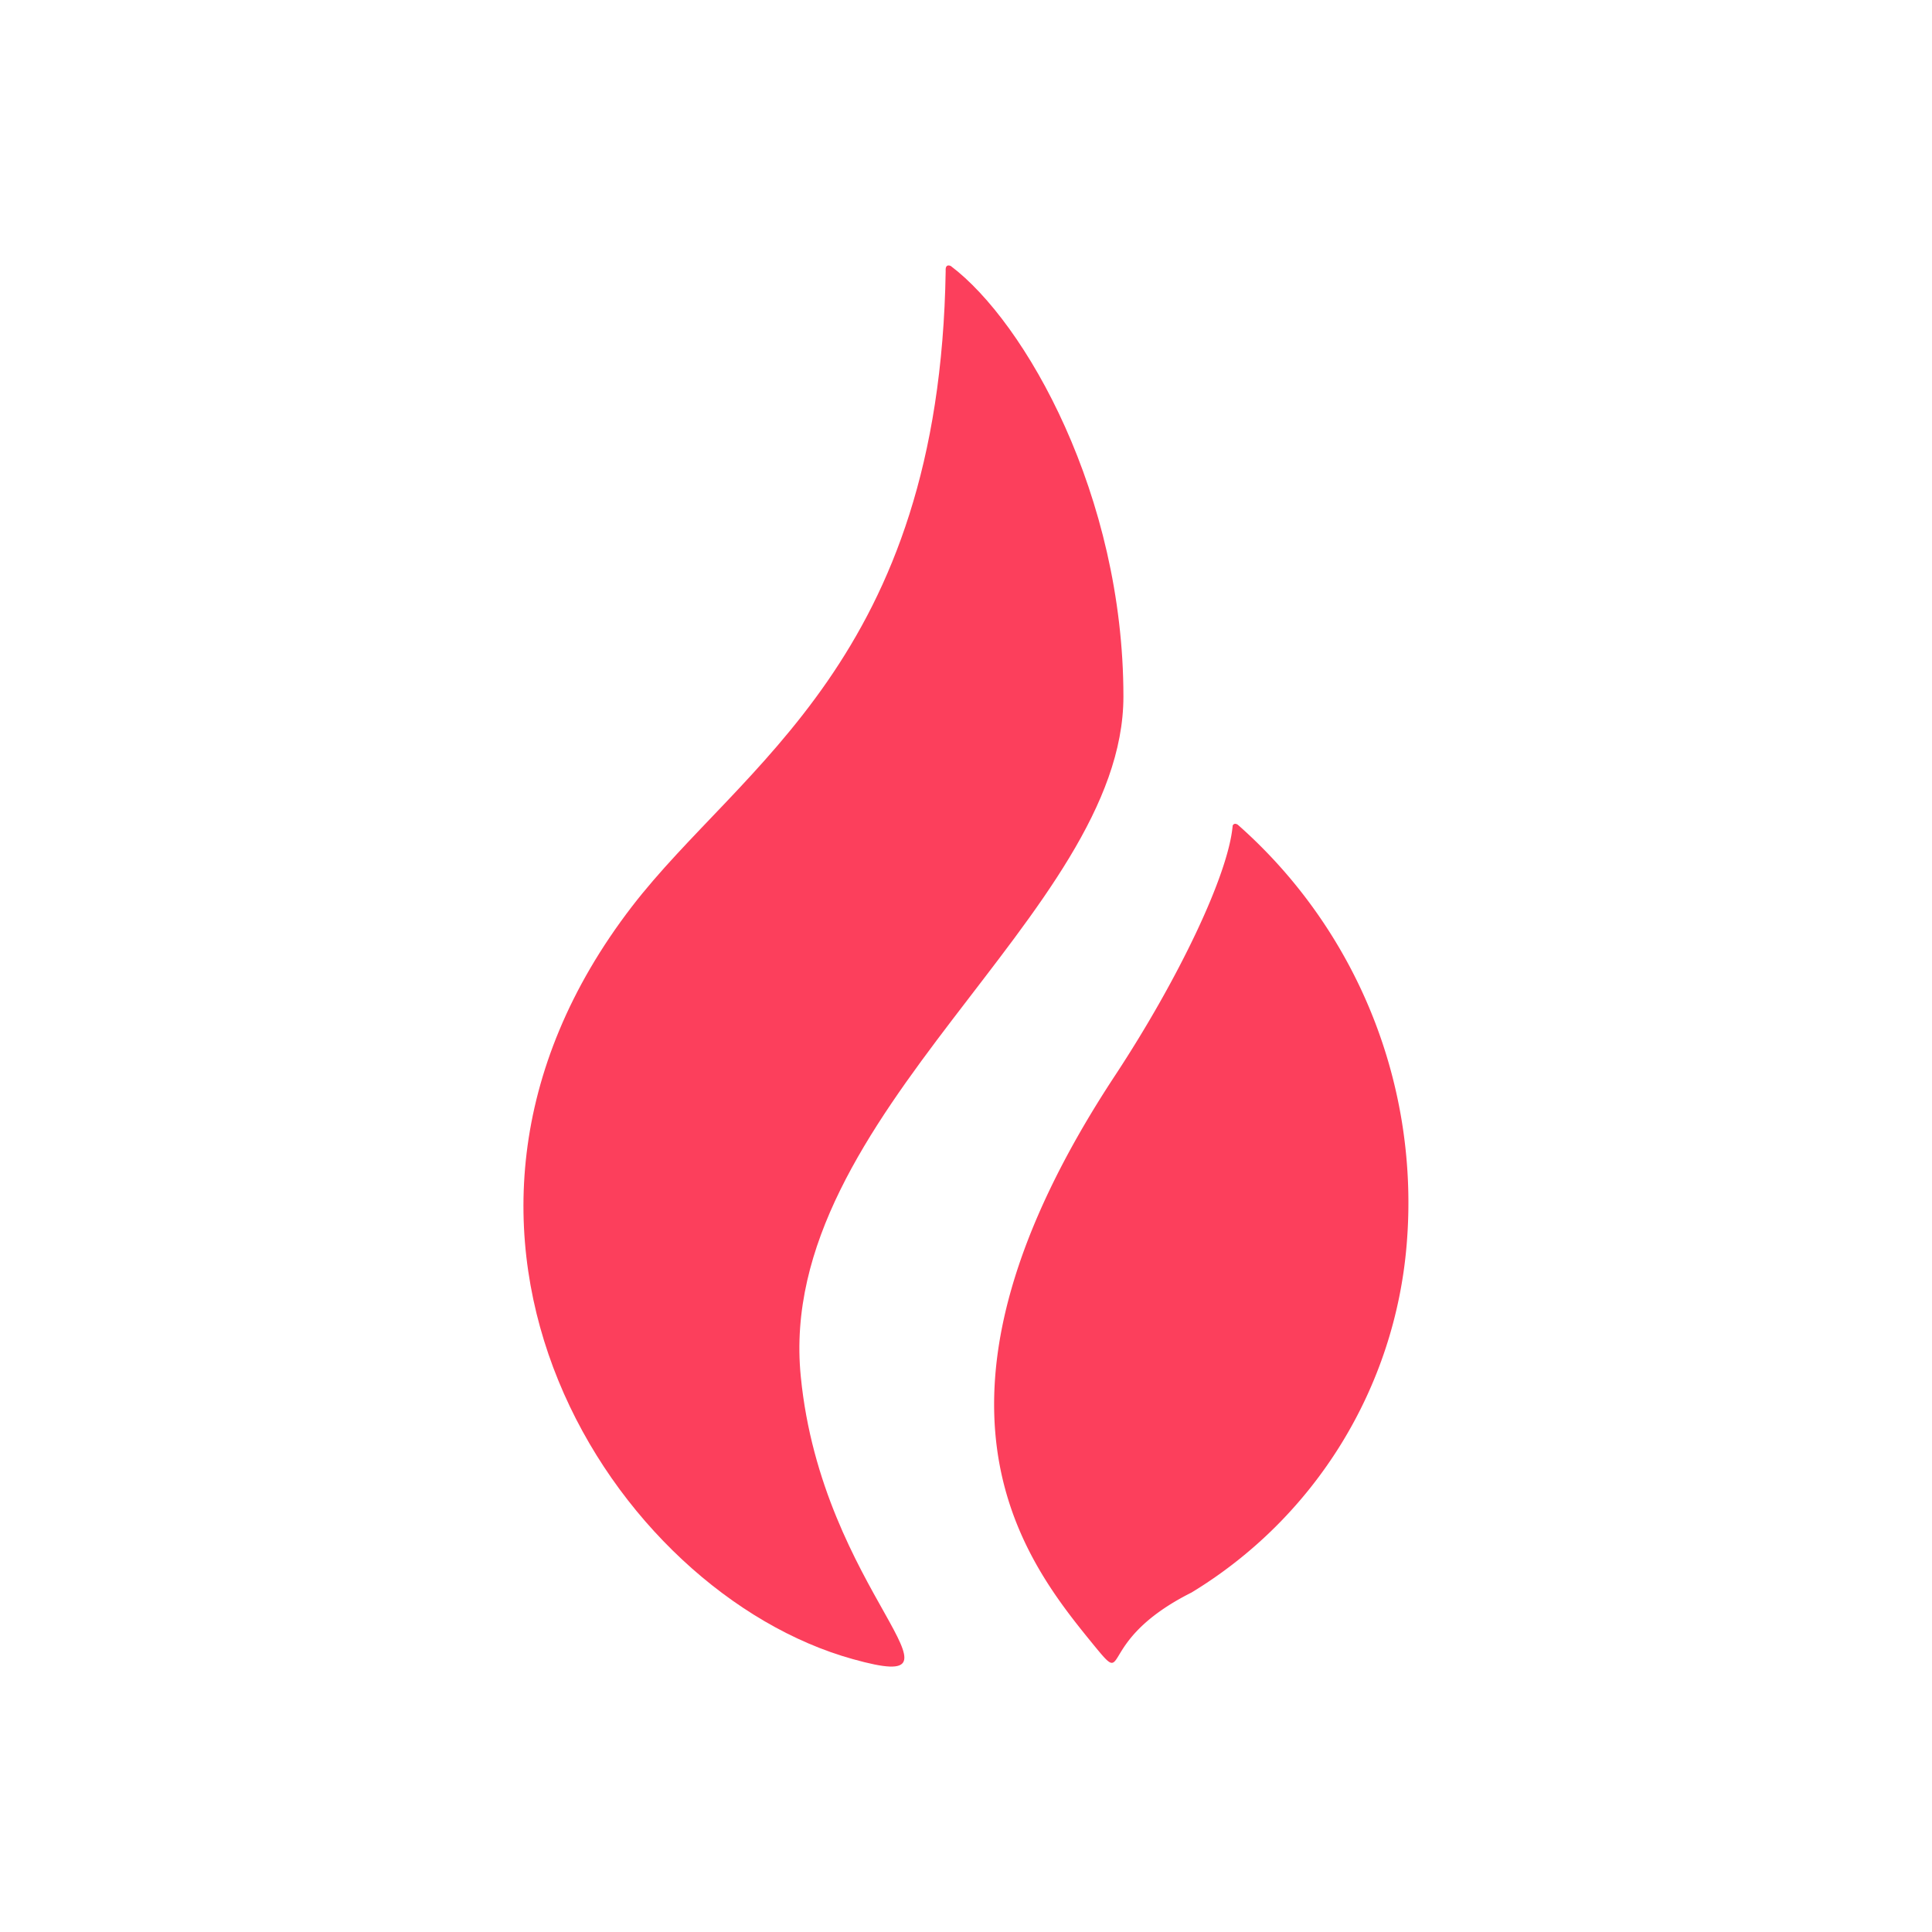 <svg xmlns="http://www.w3.org/2000/svg" xmlns:xlink="http://www.w3.org/1999/xlink" width="125" height="125" viewBox="0 0 125 125">
  <defs>
    <clipPath id="clip-path">
      <rect id="Rectangle_1859" data-name="Rectangle 1859" width="125" height="125" fill="#fc3f5c"/>
    </clipPath>
  </defs>
  <g id="huobi" clip-path="url(#clip-path)">
    <g id="Group_11812" data-name="Group 11812" transform="translate(7351.332 -274.827)">
      <path id="Path_31994" data-name="Path 31994" d="M38.919,27.886c0-13.011-6.339-24.217-11.167-27.854,0,0-.371-.2-.333.32-.4,25.139-13.242,31.952-20.3,41.122-16.29,21.182-1.153,44.4,14.292,48.69,8.606,2.408-2-4.252-3.368-18.3C16.366,54.908,38.919,41.948,38.919,27.886Z" transform="translate(-7317.566 292.007)" fill="#fc3f5c"/>
      <path id="Path_31995" data-name="Path 31995" d="M253.66,284.286c-.1-.064-.243-.115-.333.051-.269,3.163-3.5,9.925-7.594,16.149-13.9,21.08-5.981,31.248-1.524,36.716,2.587,3.163,0,0,6.454-3.24a29.143,29.143,0,0,0,13.921-22.514A32.6,32.6,0,0,0,253.66,284.286Z" transform="translate(-7524.905 43.902)" fill="#fc3f5c"/>
    </g>
  </g>
</svg>

